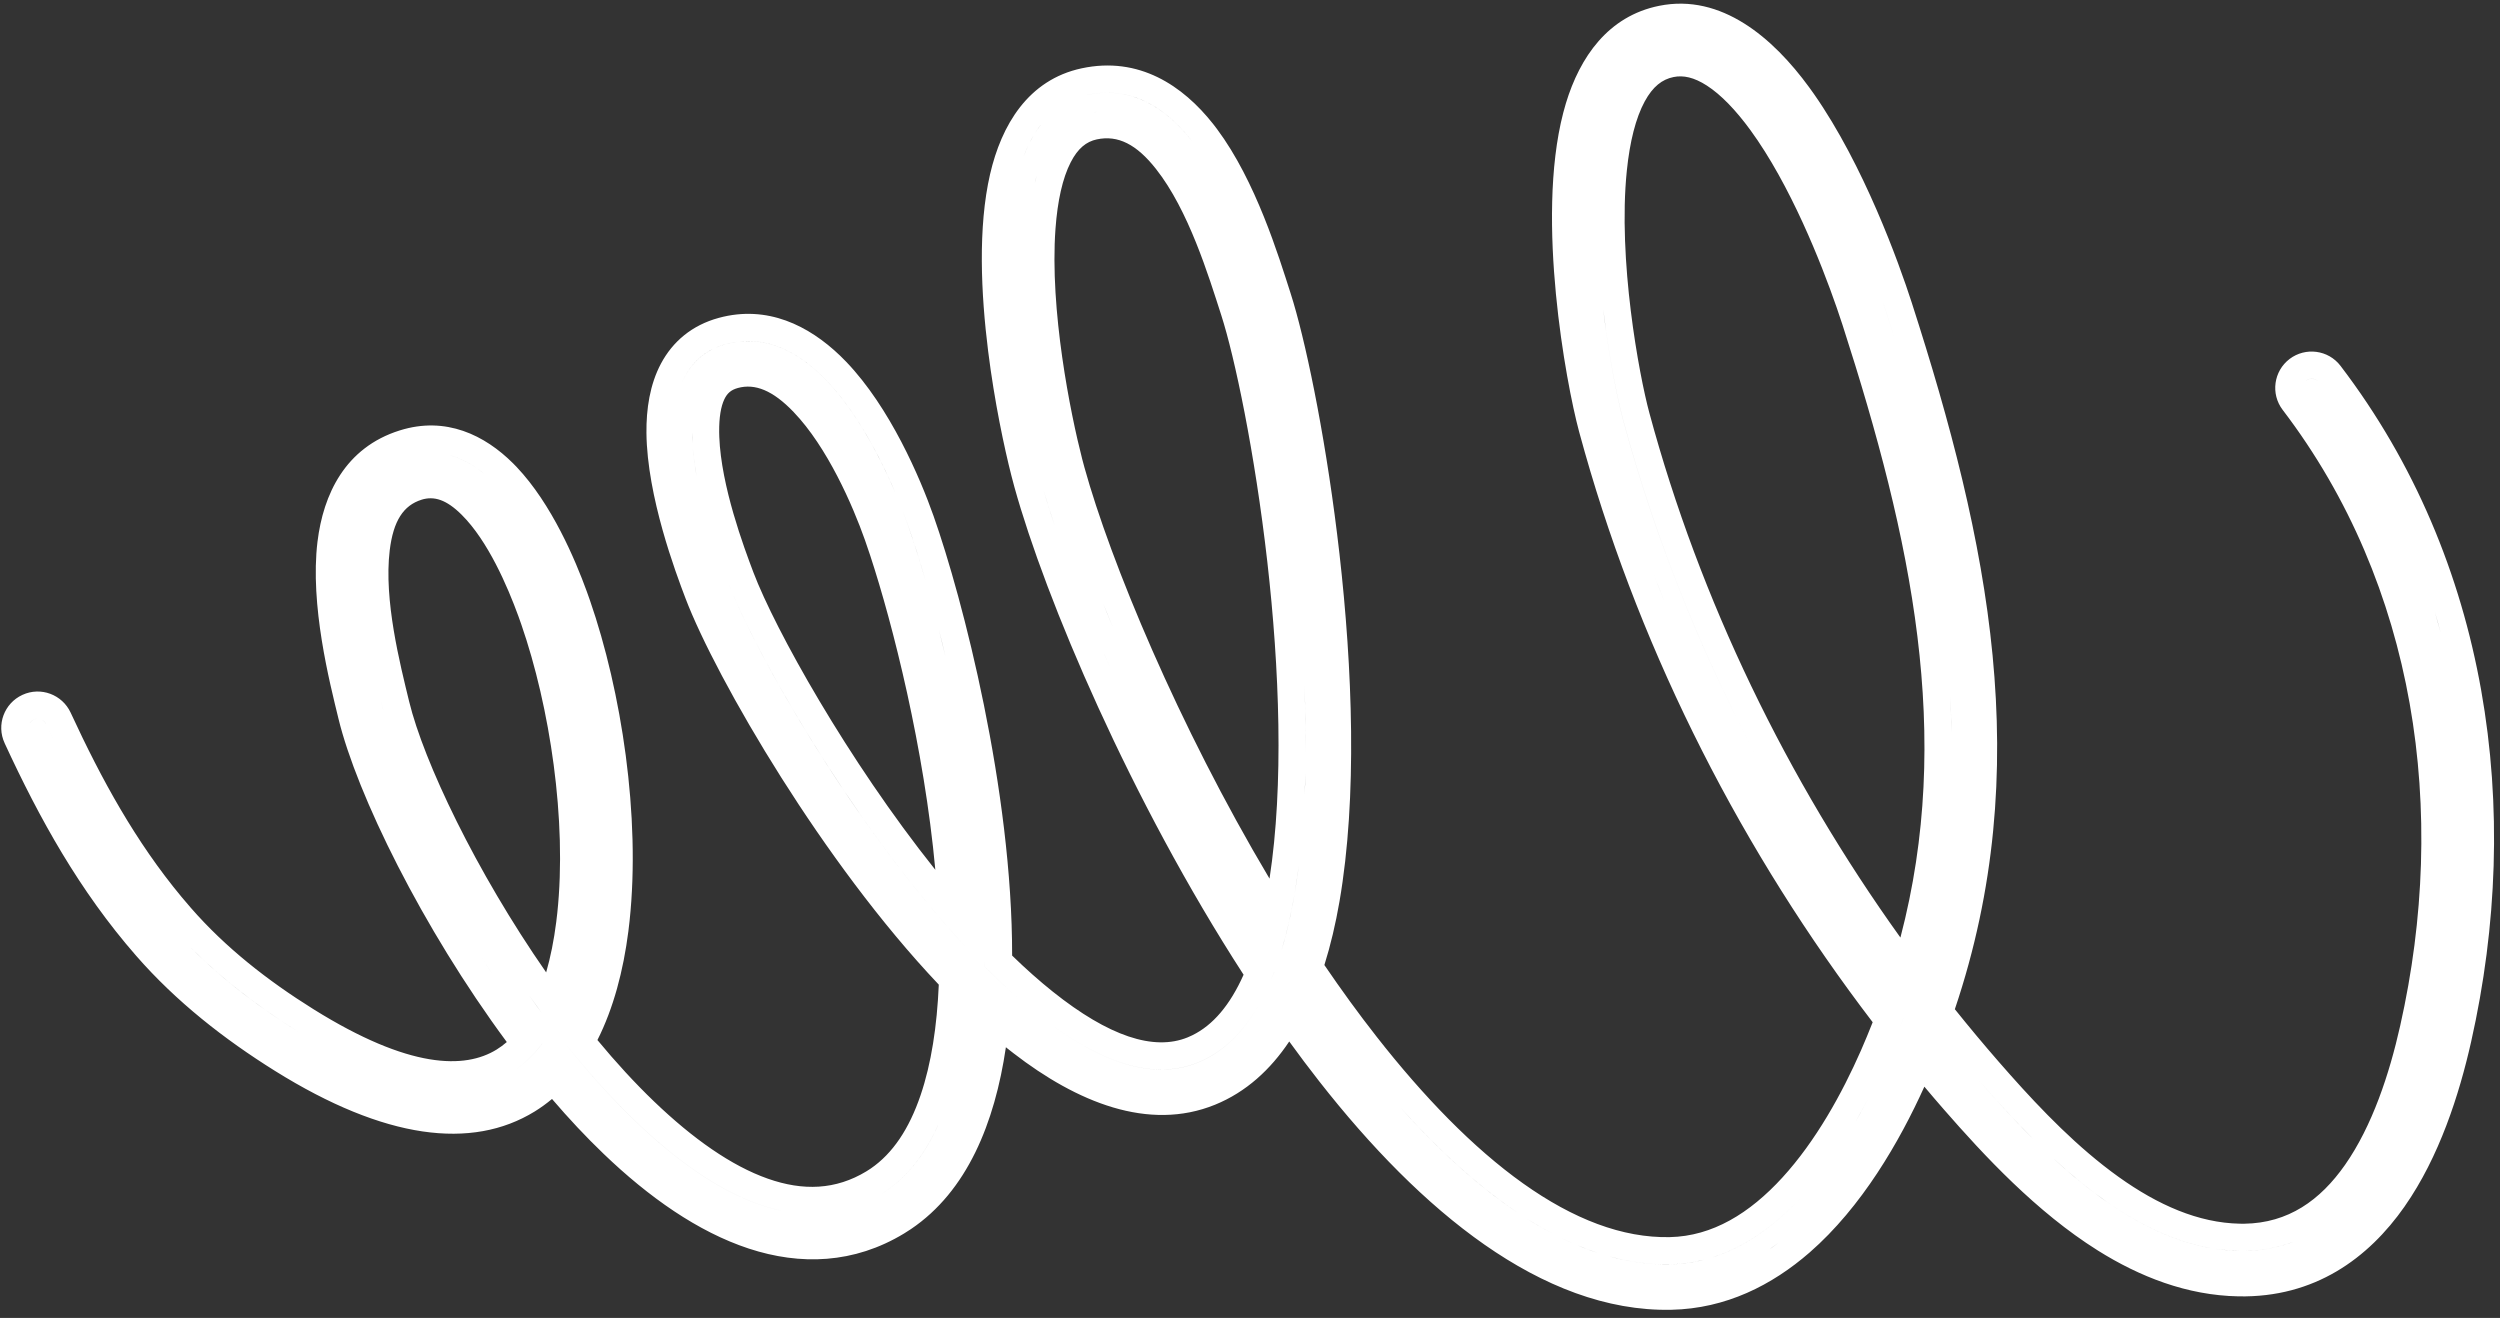 <?xml version="1.0" encoding="UTF-8"?> <svg xmlns="http://www.w3.org/2000/svg" width="184" height="97" viewBox="0 0 184 97" fill="none"><rect x="0" y="0" width="184" height="97" fill="#333333" stroke="none"/><path fill-rule="evenodd" clip-rule="evenodd" d="M122.114 0.428C126.7 -0.5 130.509 2.803 133.15 6.419L133.508 6.919C137.168 12.153 139.75 19.318 140.701 22.266C146.378 39.866 149.841 56.575 143.877 74.278C144.926 75.586 146.001 76.874 147.1 78.137C149.339 80.707 151.922 83.508 154.796 85.769L155.375 86.214L155.947 86.633C158.816 88.681 161.796 90.008 164.859 90.064L165.176 90.066C168.416 90.021 170.768 88.343 172.597 85.731C174.602 82.862 175.855 79.049 176.651 75.509C180.202 59.755 177.848 43.076 168.006 30.17C167.1 28.984 167.348 27.305 168.515 26.419L168.518 26.416C169.684 25.536 171.361 25.745 172.262 26.926C183.2 41.27 185.719 59.621 181.873 76.682C180.997 80.57 179.528 85.155 176.981 88.793L176.982 88.794C174.307 92.619 170.353 95.518 164.756 95.412C160.962 95.344 157.473 93.965 154.383 92.026L154.382 92.025C149.886 89.202 146.03 85.052 143.065 81.652C142.582 81.1 142.105 80.54 141.633 79.979C139.8 84.034 137.025 88.836 133.193 92.178L133.191 92.18C130.42 94.591 127.022 96.316 123.011 96.4C118.218 96.501 113.572 94.616 109.262 91.608C104.948 88.597 100.849 84.379 97.095 79.585C96.346 78.63 95.611 77.651 94.888 76.653C93.506 78.723 91.718 80.373 89.429 81.307C84.529 83.302 79.241 81.105 74.599 77.522L74.151 77.172C74.112 77.141 74.073 77.108 74.034 77.076C73.215 82.647 71.186 87.668 67.043 90.463L66.538 90.786C62.856 93.017 58.912 93.145 55.107 91.894C51.369 90.664 47.745 88.109 44.429 84.925C43.123 83.674 41.853 82.314 40.628 80.884C40.226 81.22 39.8 81.53 39.349 81.809L39.346 81.81C34.722 84.651 28.328 83.865 20.239 78.818L20.237 78.817C16.512 76.49 12.981 73.737 10.017 70.34C5.843 65.558 2.909 60.258 0.339 54.694L0.34 54.693C-0.284 53.348 0.311 51.763 1.642 51.147C1.645 51.145 1.646 51.145 1.648 51.144C1.65 51.143 1.652 51.142 1.654 51.141C3.004 50.521 4.579 51.123 5.195 52.442L5.199 52.45C7.489 57.406 9.983 61.942 13.362 66.014L14.051 66.822C16.598 69.743 19.691 72.167 23.075 74.28C30.155 78.698 34.224 78.678 36.543 77.252L36.546 77.25C36.808 77.089 37.059 76.903 37.3 76.695C31.077 68.287 26.264 58.452 24.914 52.906C24.26 50.215 22.802 44.543 23.368 39.861L23.369 39.86C23.791 36.4 25.393 32.944 29.419 31.68C32.821 30.609 35.688 32.037 37.755 34.095L38.011 34.356C40.628 37.11 42.351 41.237 43.18 43.511L43.416 44.175C45.747 50.9 47.154 60.092 46.337 67.779L46.248 68.543C45.877 71.447 45.153 74.205 43.971 76.547C45.321 78.178 46.716 79.703 48.138 81.067C50.986 83.801 53.828 85.805 56.509 86.749C59.116 87.668 61.512 87.576 63.763 86.213L64.091 86.001C65.705 84.894 66.916 83.083 67.758 80.598L67.759 80.595C68.543 78.29 68.963 75.523 69.095 72.47C64.797 67.934 60.757 62.367 57.519 57.253C54.143 51.919 51.557 46.95 50.449 44.028C49.729 42.134 47.627 36.552 47.578 31.864C47.561 30.11 47.826 28.305 48.646 26.763C49.504 25.152 50.915 23.936 52.905 23.395C56.474 22.424 59.531 23.97 61.828 26.175L62.278 26.625C65.513 29.999 67.721 35.175 68.708 37.971C70.872 44.096 74.509 58.188 74.493 70.33C75.493 71.304 76.497 72.197 77.492 72.991C81.606 76.272 84.917 77.367 87.41 76.351L87.756 76.195C89.263 75.458 90.523 73.993 91.528 71.74C83.215 58.901 76.94 44.079 74.656 35.829L74.444 35.03C73.918 32.969 73.193 29.573 72.726 25.838C72.199 21.614 71.969 16.728 72.868 12.827C73.701 9.215 75.667 5.872 79.61 5.028C83.827 4.125 87.06 6.301 89.29 9.128L89.57 9.494C92.433 13.333 94.106 18.845 94.98 21.561L95.193 22.253C96.281 25.937 97.694 32.928 98.585 40.765C99.534 49.121 99.916 58.667 98.584 66.363C98.301 67.997 97.934 69.56 97.475 71.027C98.717 72.85 99.994 74.611 101.307 76.284L101.307 76.285C104.77 80.707 108.409 84.474 112.101 87.101C115.797 89.729 119.418 91.125 122.898 91.052C126.033 90.986 128.774 89.3 131.177 86.675C133.649 83.975 135.576 80.473 136.963 77.322C137.268 76.625 137.556 75.929 137.829 75.236C128.294 62.757 120.937 48.4 116.64 33.279L116.223 31.778C115.72 29.91 114.936 26.01 114.516 21.645C114.1 17.317 114.017 12.292 115.057 8.292L115.249 7.606C116.281 4.201 118.354 1.186 122.114 0.428ZM118.449 92.471C119.94 92.88 121.439 93.085 122.94 93.053C123.669 93.038 124.375 92.952 125.057 92.803L125.396 92.723C124.609 92.92 123.791 93.035 122.94 93.053C122.687 93.058 122.433 93.056 122.18 93.048C122.053 93.044 121.926 93.038 121.8 93.031C120.68 92.968 119.562 92.777 118.449 92.471ZM132.651 88.025C130.78 90.07 128.59 91.731 126.063 92.533L126.391 92.424C128.78 91.586 130.861 89.981 132.651 88.025ZM116.509 91.822C116.872 91.966 117.237 92.097 117.601 92.216C117.111 92.055 116.622 91.873 116.134 91.67L116.509 91.822ZM168.458 91.516C167.47 91.855 166.393 92.048 165.218 92.066C165.087 92.067 164.955 92.067 164.822 92.064C164.34 92.056 163.861 92.02 163.388 91.96L163.033 91.911C163.622 92.001 164.219 92.053 164.822 92.064C166.285 92.092 167.6 91.851 168.784 91.397L168.458 91.516ZM130.414 91.823C130.357 91.864 130.298 91.902 130.24 91.942C130.467 91.785 130.692 91.626 130.913 91.458L130.414 91.823ZM151.212 85.338C152.159 86.208 153.148 87.044 154.175 87.814C156.781 89.771 159.632 91.307 162.681 91.853L162.329 91.785C159.412 91.188 156.681 89.695 154.175 87.814C153.764 87.506 153.359 87.187 152.961 86.859C152.364 86.369 151.781 85.859 151.213 85.337L151.212 85.338ZM114.85 91.084C115.153 91.233 115.455 91.377 115.759 91.51L115.385 91.341C115.206 91.259 115.029 91.172 114.85 91.084ZM113.151 90.169C113.54 90.398 113.931 90.611 114.322 90.816C113.683 90.482 113.045 90.117 112.412 89.718L113.151 90.169ZM41.564 76.758C43.216 78.837 44.957 80.788 46.752 82.511C52.645 88.167 59.086 91.384 64.8 87.924C66.681 86.782 68.056 85.014 69.036 82.822L69.035 82.821C68.96 82.99 68.882 83.156 68.802 83.319C67.84 85.281 66.536 86.87 64.8 87.924C59.086 91.384 52.646 88.166 46.753 82.51C44.958 80.787 43.217 78.837 41.564 76.758ZM103.801 82.316C106.342 85.06 108.98 87.429 111.676 89.238L110.941 88.731C108.257 86.821 105.634 84.369 103.11 81.558L103.801 82.316ZM145.593 79.451C146.944 81.002 148.451 82.674 150.096 84.279L149.553 83.741C148.118 82.303 146.794 80.83 145.593 79.451ZM137.477 80.884C137.19 81.44 136.888 82 136.567 82.558L136.929 81.916C137.118 81.572 137.3 81.227 137.477 80.884ZM14.125 69.83C16.487 72.191 19.173 74.203 22.015 75.978C29.242 80.486 34.244 81.015 37.591 78.956C38.481 78.41 39.245 77.689 39.9 76.821L39.899 76.82C39.244 77.688 38.48 78.411 37.591 78.956C34.244 81.015 29.242 80.486 22.015 75.978C18.955 74.066 16.075 71.879 13.586 69.278L14.125 69.83ZM72.493 70.725C72.491 70.872 72.491 71.016 72.489 71.163C73.728 72.409 74.987 73.552 76.244 74.556C80.415 77.881 84.561 79.672 88.164 78.204C90.269 77.347 91.85 75.604 93.027 73.254C91.85 75.604 90.269 77.345 88.164 78.202C84.561 79.67 80.415 77.881 76.244 74.556C74.987 73.552 73.728 72.408 72.49 71.162C72.492 71.015 72.491 70.871 72.493 70.725ZM140.098 74.907C139.998 75.174 139.897 75.442 139.793 75.71C139.897 75.442 139.999 75.175 140.098 74.908L140.098 74.907ZM39.512 74.058C39.632 74.224 39.755 74.389 39.877 74.555C39.561 74.126 39.248 73.695 38.94 73.26L39.512 74.058ZM93.778 71.532C93.701 71.734 93.624 71.932 93.543 72.127C93.624 71.932 93.703 71.734 93.779 71.533L93.778 71.532ZM35.806 71.027C35.973 71.284 36.141 71.539 36.31 71.795C35.955 71.258 35.606 70.721 35.266 70.182L35.806 71.027ZM33.979 37.887C32.855 36.769 31.945 36.491 31.022 36.78L31.023 36.781C29.699 37.199 28.949 38.324 28.683 40.507C28.242 44.153 29.433 48.833 30.116 51.643C31.184 56.026 35.012 64.115 40.197 71.567C40.52 70.446 40.768 69.207 40.938 67.868L41.017 67.192C41.739 60.384 40.472 52.031 38.364 45.945L38.151 45.345C37.351 43.152 35.913 39.809 33.98 37.888L33.979 37.887ZM94.332 69.904C94.718 68.628 95.029 67.249 95.281 65.797C95.36 65.34 95.433 64.875 95.5 64.404L95.595 63.693C95.504 64.409 95.4 65.112 95.281 65.797C95.187 66.341 95.084 66.875 94.972 67.397C94.785 68.268 94.573 69.107 94.332 69.904ZM53.583 42.841C55.554 48.035 62.885 60.913 71.143 69.765L70.372 68.923C62.431 60.115 55.493 47.872 53.583 42.841ZM125.624 6.298C124.676 5.687 123.891 5.525 123.175 5.67C122.334 5.84 121.647 6.372 121.056 7.458L121.055 7.457C120.387 8.689 119.954 10.429 119.736 12.546C119.06 19.112 120.635 27.582 121.391 30.384C125.112 44.167 131.513 57.354 139.871 69.004C143.769 54.145 140.726 39.774 135.608 23.91L135.183 22.646C134.031 19.323 131.761 13.591 128.828 9.573C127.749 8.098 126.671 6.975 125.624 6.298ZM85.083 12.438C83.651 10.619 82.28 9.927 80.728 10.259L80.727 10.258C79.954 10.424 79.333 10.917 78.808 11.938L78.806 11.941C78.203 13.113 77.835 14.781 77.684 16.836C77.248 22.807 78.783 30.425 79.65 33.786L79.814 34.4C81.721 41.29 86.711 53.366 93.437 64.667C94.5 57.762 94.163 49.157 93.275 41.355C92.353 33.257 90.868 26.253 89.886 23.201C88.941 20.267 87.476 15.472 85.085 12.441L85.083 12.438ZM58.411 30.325C56.877 28.724 55.563 28.213 54.31 28.555L54.309 28.556C53.789 28.697 53.514 28.959 53.309 29.391C53.062 29.913 52.92 30.711 52.931 31.807L52.94 32.155C53.077 35.785 54.742 40.255 55.452 42.13C57.031 46.291 62.37 55.91 68.84 64.018C68.021 55.081 65.718 45.97 64.053 40.902L63.661 39.75C62.758 37.192 60.893 32.912 58.412 30.327L58.411 30.325ZM96.076 56.933C96.064 57.452 96.046 57.969 96.024 58.481L96.055 57.71C96.063 57.452 96.07 57.193 96.076 56.933ZM117.664 19.007C117.962 24.071 118.915 28.886 119.46 30.906C121.981 40.246 125.711 49.309 130.428 57.817C125.711 49.308 121.982 40.244 119.461 30.904C118.916 28.884 117.962 24.071 117.664 19.007ZM96.004 50.444C96.074 52.094 96.109 53.742 96.1 55.366L96.095 53.785C96.082 52.677 96.051 51.561 96.004 50.444ZM3.119 52.996C3.231 53.063 3.325 53.163 3.384 53.29C3.693 53.961 4.007 54.625 4.328 55.284L3.851 54.291C3.694 53.959 3.539 53.625 3.384 53.29C3.344 53.206 3.289 53.132 3.224 53.073C3.192 53.044 3.156 53.019 3.119 52.996ZM143.531 51.273C143.582 52.156 143.616 53.038 143.632 53.921L143.614 53.148C143.596 52.523 143.567 51.899 143.531 51.273ZM2.747 52.898C2.659 52.9 2.571 52.921 2.486 52.96C2.444 52.979 2.404 53.003 2.368 53.029C2.295 53.083 2.236 53.149 2.19 53.224C2.258 53.112 2.358 53.019 2.485 52.961C2.57 52.922 2.659 52.9 2.747 52.898ZM28.172 52.116C28.188 52.185 28.208 52.253 28.226 52.323C28.207 52.253 28.189 52.183 28.172 52.114C28.12 51.901 28.065 51.673 28.006 51.432C28.065 51.674 28.12 51.903 28.172 52.116ZM81.779 49.293C81.607 48.902 81.439 48.514 81.273 48.129L81.272 48.128C81.438 48.513 81.607 48.902 81.779 49.293ZM69.106 46.366C69.266 46.997 69.426 47.646 69.584 48.312L69.347 47.325C69.267 47.001 69.186 46.681 69.106 46.366ZM179.205 45.041C179.353 45.542 179.494 46.045 179.628 46.55L179.422 45.794C179.351 45.543 179.279 45.291 179.205 45.041ZM81.201 44.442C81.431 45.015 81.669 45.598 81.916 46.188L81.469 45.105C81.378 44.883 81.289 44.662 81.201 44.442ZM66.407 37.521C66.562 37.921 66.7 38.296 66.821 38.638C67.357 40.154 67.986 42.172 68.626 44.533L68.149 42.829C67.677 41.194 67.224 39.774 66.822 38.637C66.701 38.295 66.562 37.921 66.407 37.521ZM121.508 41.701C121.838 42.587 122.177 43.469 122.528 44.347L121.968 42.916C121.812 42.512 121.659 42.107 121.508 41.701ZM77.058 36.917C77.232 37.483 77.422 38.074 77.627 38.687C77.319 37.767 77.046 36.898 76.808 36.087L77.058 36.917ZM60.835 28.009C59.006 26.104 56.854 24.894 54.467 25.132L54.721 25.112C57.007 24.982 59.07 26.173 60.834 28.01C63.029 30.299 64.757 33.593 65.891 36.251L65.595 35.573C64.466 33.05 62.847 30.108 60.835 28.009ZM50.989 33.004C51.046 33.667 51.142 34.343 51.264 35.018L51.131 34.208C51.072 33.804 51.023 33.402 50.989 33.004ZM33.099 33.504C34.021 33.753 34.88 34.242 35.67 34.898L35.32 34.622C34.628 34.104 33.887 33.717 33.099 33.504ZM50.931 31.828C50.934 32.085 50.944 32.345 50.96 32.608L50.94 32.215C50.935 32.085 50.933 31.956 50.931 31.828ZM170.095 27.876C169.965 27.884 169.835 27.928 169.723 28.013C170.022 27.788 170.446 27.845 170.671 28.14C170.615 28.066 170.546 28.006 170.47 27.963C170.356 27.898 170.225 27.868 170.095 27.876ZM52.214 25.819C51.274 26.356 50.623 27.16 50.202 28.144C50.655 27.084 51.376 26.234 52.435 25.701L52.214 25.819ZM53.952 25.205C53.865 25.221 53.779 25.239 53.691 25.259C53.604 25.279 53.517 25.3 53.43 25.324C53.159 25.398 52.906 25.487 52.668 25.592L52.911 25.493C53.077 25.43 53.249 25.373 53.43 25.324C53.692 25.253 53.952 25.2 54.21 25.163L53.952 25.205ZM138.798 22.882C139.054 23.677 139.305 24.47 139.551 25.26C139.304 24.469 139.054 23.676 138.798 22.88C138.728 22.665 138.647 22.43 138.56 22.174C138.647 22.43 138.728 22.667 138.798 22.882ZM82.294 6.873C81.579 6.784 80.824 6.814 80.03 6.984L80.029 6.985C83.207 6.304 85.743 7.861 87.72 10.367C86.299 8.566 84.59 7.254 82.56 6.912C82.472 6.897 82.383 6.884 82.294 6.873ZM76.21 13.261C76.193 13.328 76.177 13.396 76.161 13.464C76.205 13.277 76.252 13.094 76.303 12.914L76.21 13.261ZM75.553 10.992C75.477 11.166 75.405 11.345 75.337 11.527C75.439 11.254 75.551 10.99 75.67 10.735C75.63 10.82 75.591 10.905 75.553 10.992ZM76.053 10.001C75.962 10.157 75.875 10.318 75.792 10.483L75.92 10.239C75.963 10.159 76.007 10.079 76.053 10.001ZM76.645 9.125C76.485 9.329 76.335 9.545 76.192 9.772L76.338 9.549C76.437 9.403 76.538 9.261 76.645 9.125ZM80.555 8.256C80.542 8.258 80.529 8.26 80.516 8.263C80.611 8.246 80.705 8.232 80.799 8.22L80.555 8.256Z" fill="white"></path></svg> 